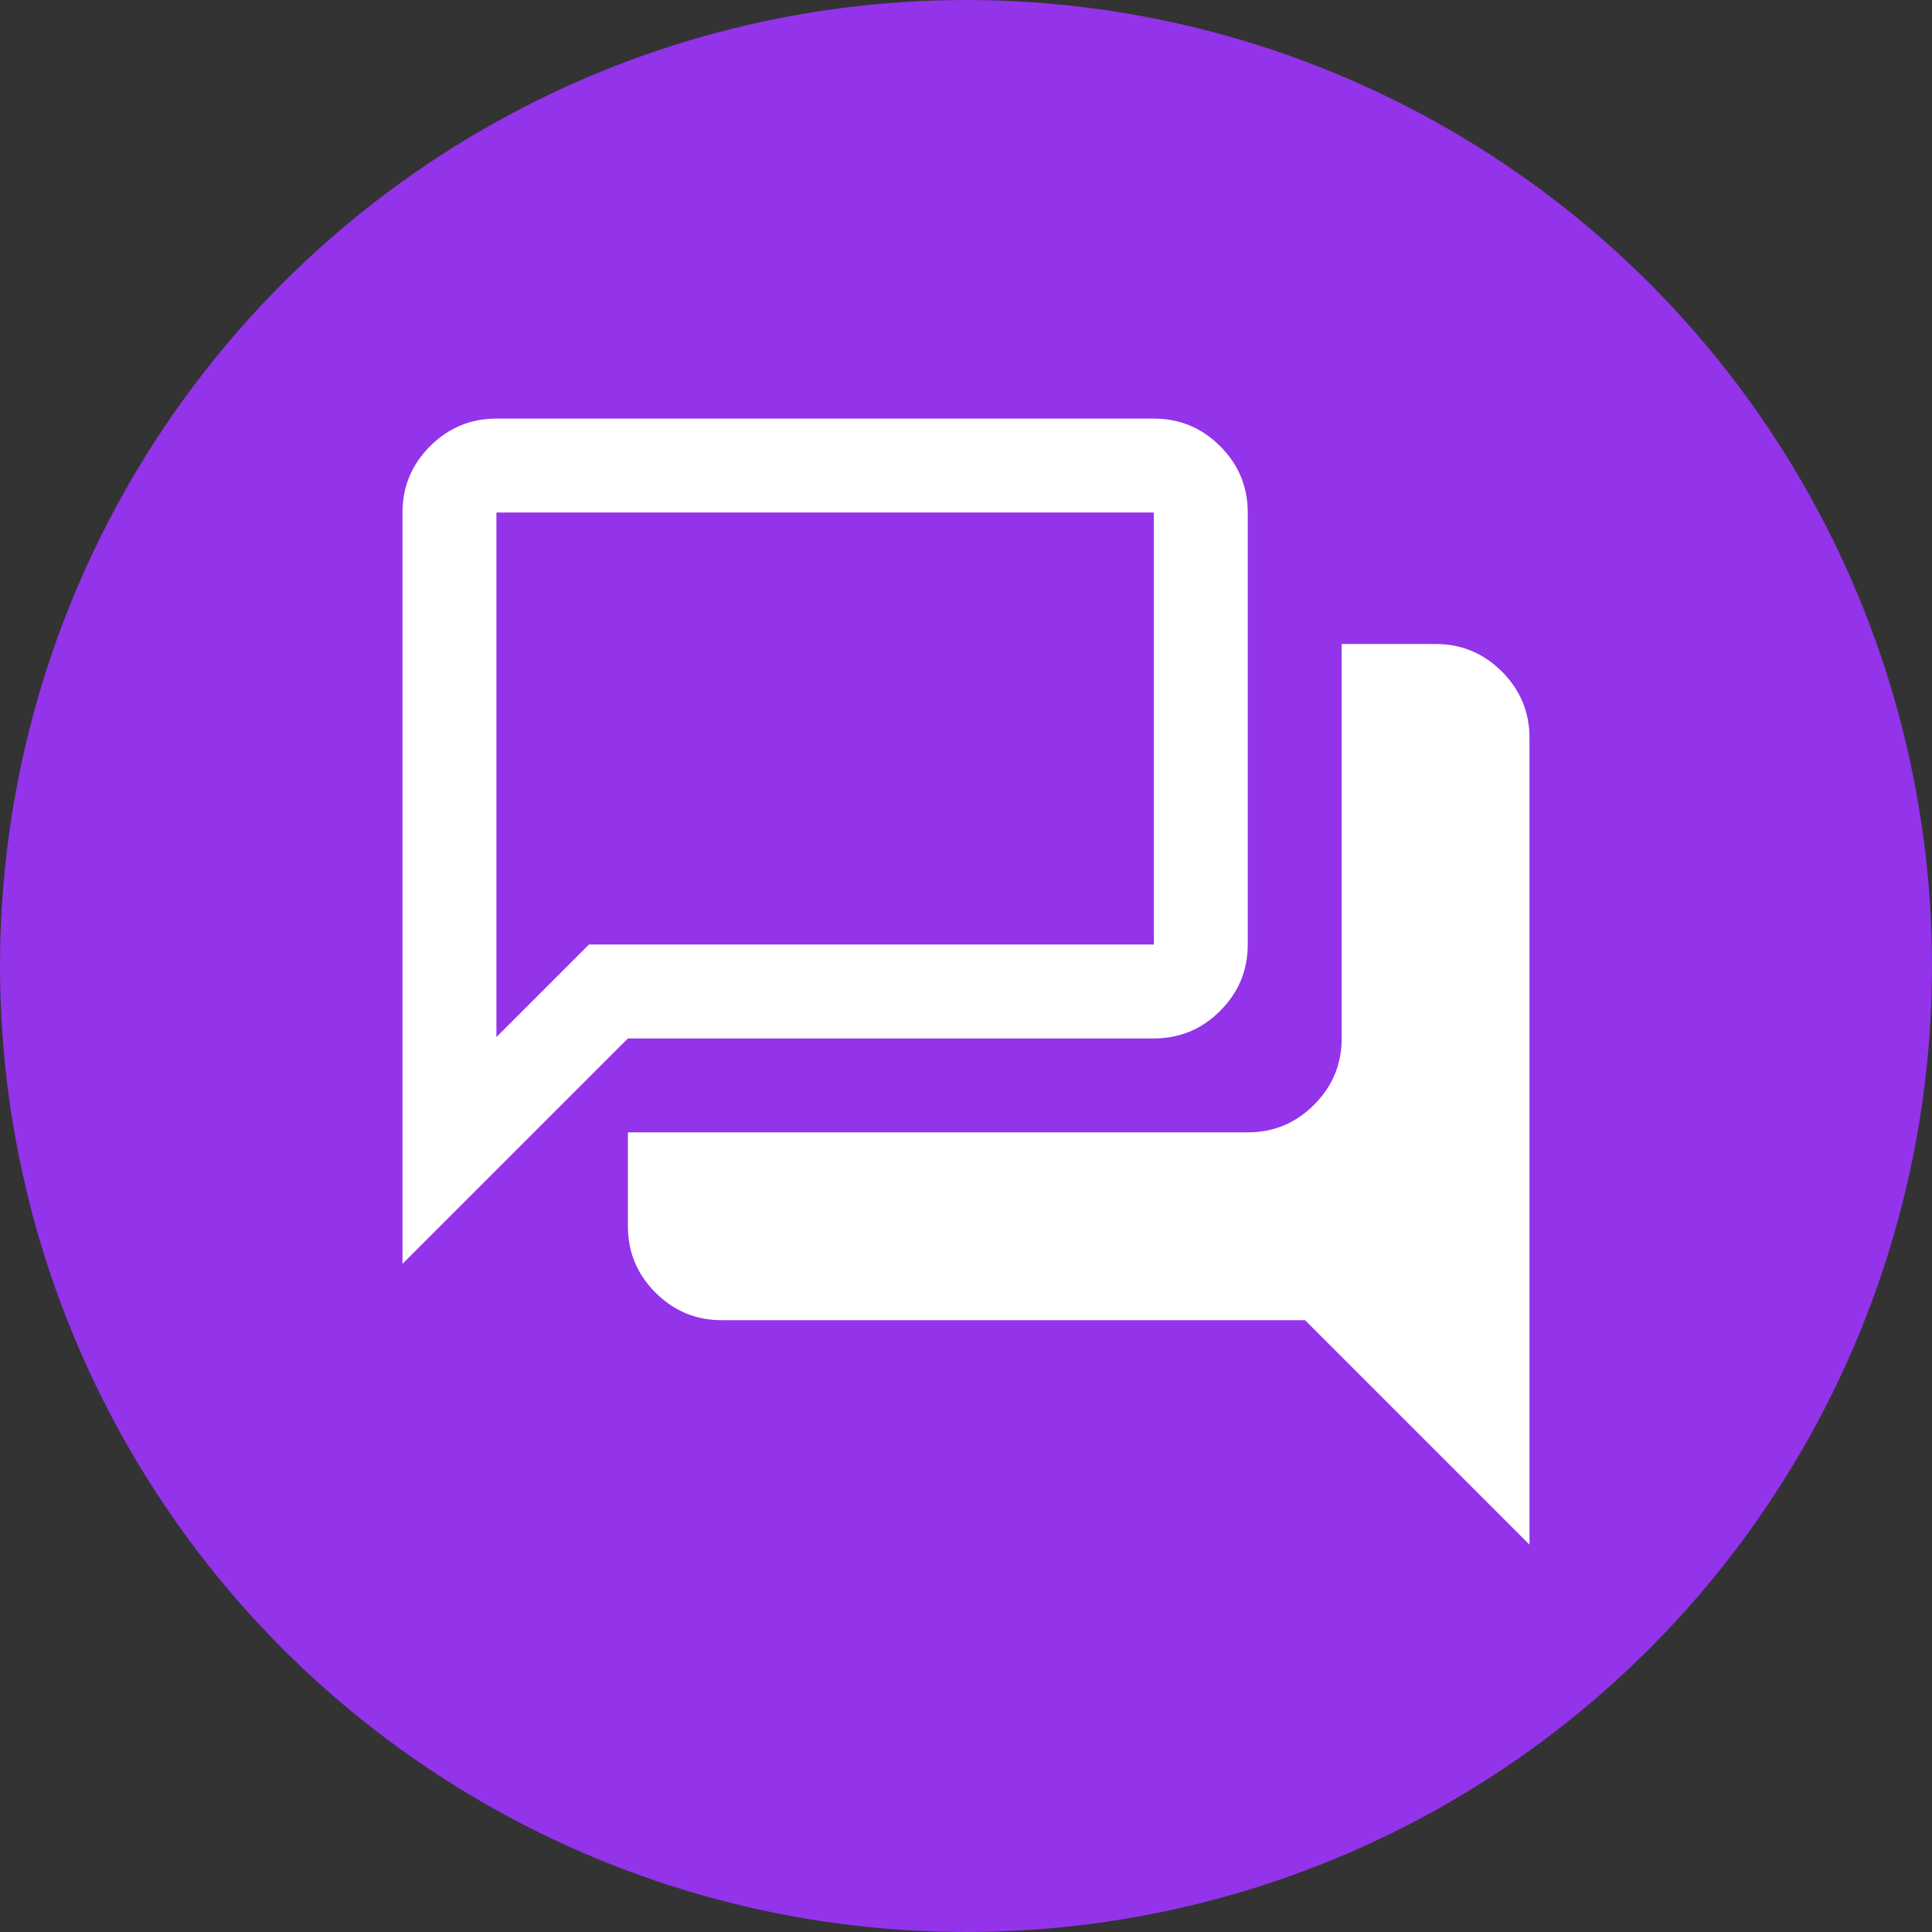 <?xml version="1.0" encoding="UTF-8"?> <svg xmlns="http://www.w3.org/2000/svg" width="48px" height="48px" viewBox="0 -960 960 960"><rect x="0" y="-960" width="960" height="960" fill="#333333" stroke="none"/><circle cx="480" cy="-480" r="480" fill="#9333EA"></circle><g transform="translate(144 -136) scale(0.7)"><path fill="#ffffff" d="M880-80.67 720.67-240h-414q-27.5 0-47.09-19.58Q240-279.17 240-306.67v-66.66h440q27.5 0 47.08-19.59 19.59-19.58 19.59-47.08v-280h66.66q27.5 0 47.09 19.58Q880-680.83 880-653.33v572.66ZM146.67-441l65.66-65.67h401v-306.66H146.67V-441ZM80-280v-533.33q0-27.5 19.58-47.09Q119.17-880 146.67-880h466.66q27.5 0 47.09 19.58Q680-840.83 680-813.33v306.66q0 27.5-19.58 47.09Q640.83-440 613.33-440H240L80-280Zm66.67-226.67v-306.66 306.66Z"></path></g></svg> 